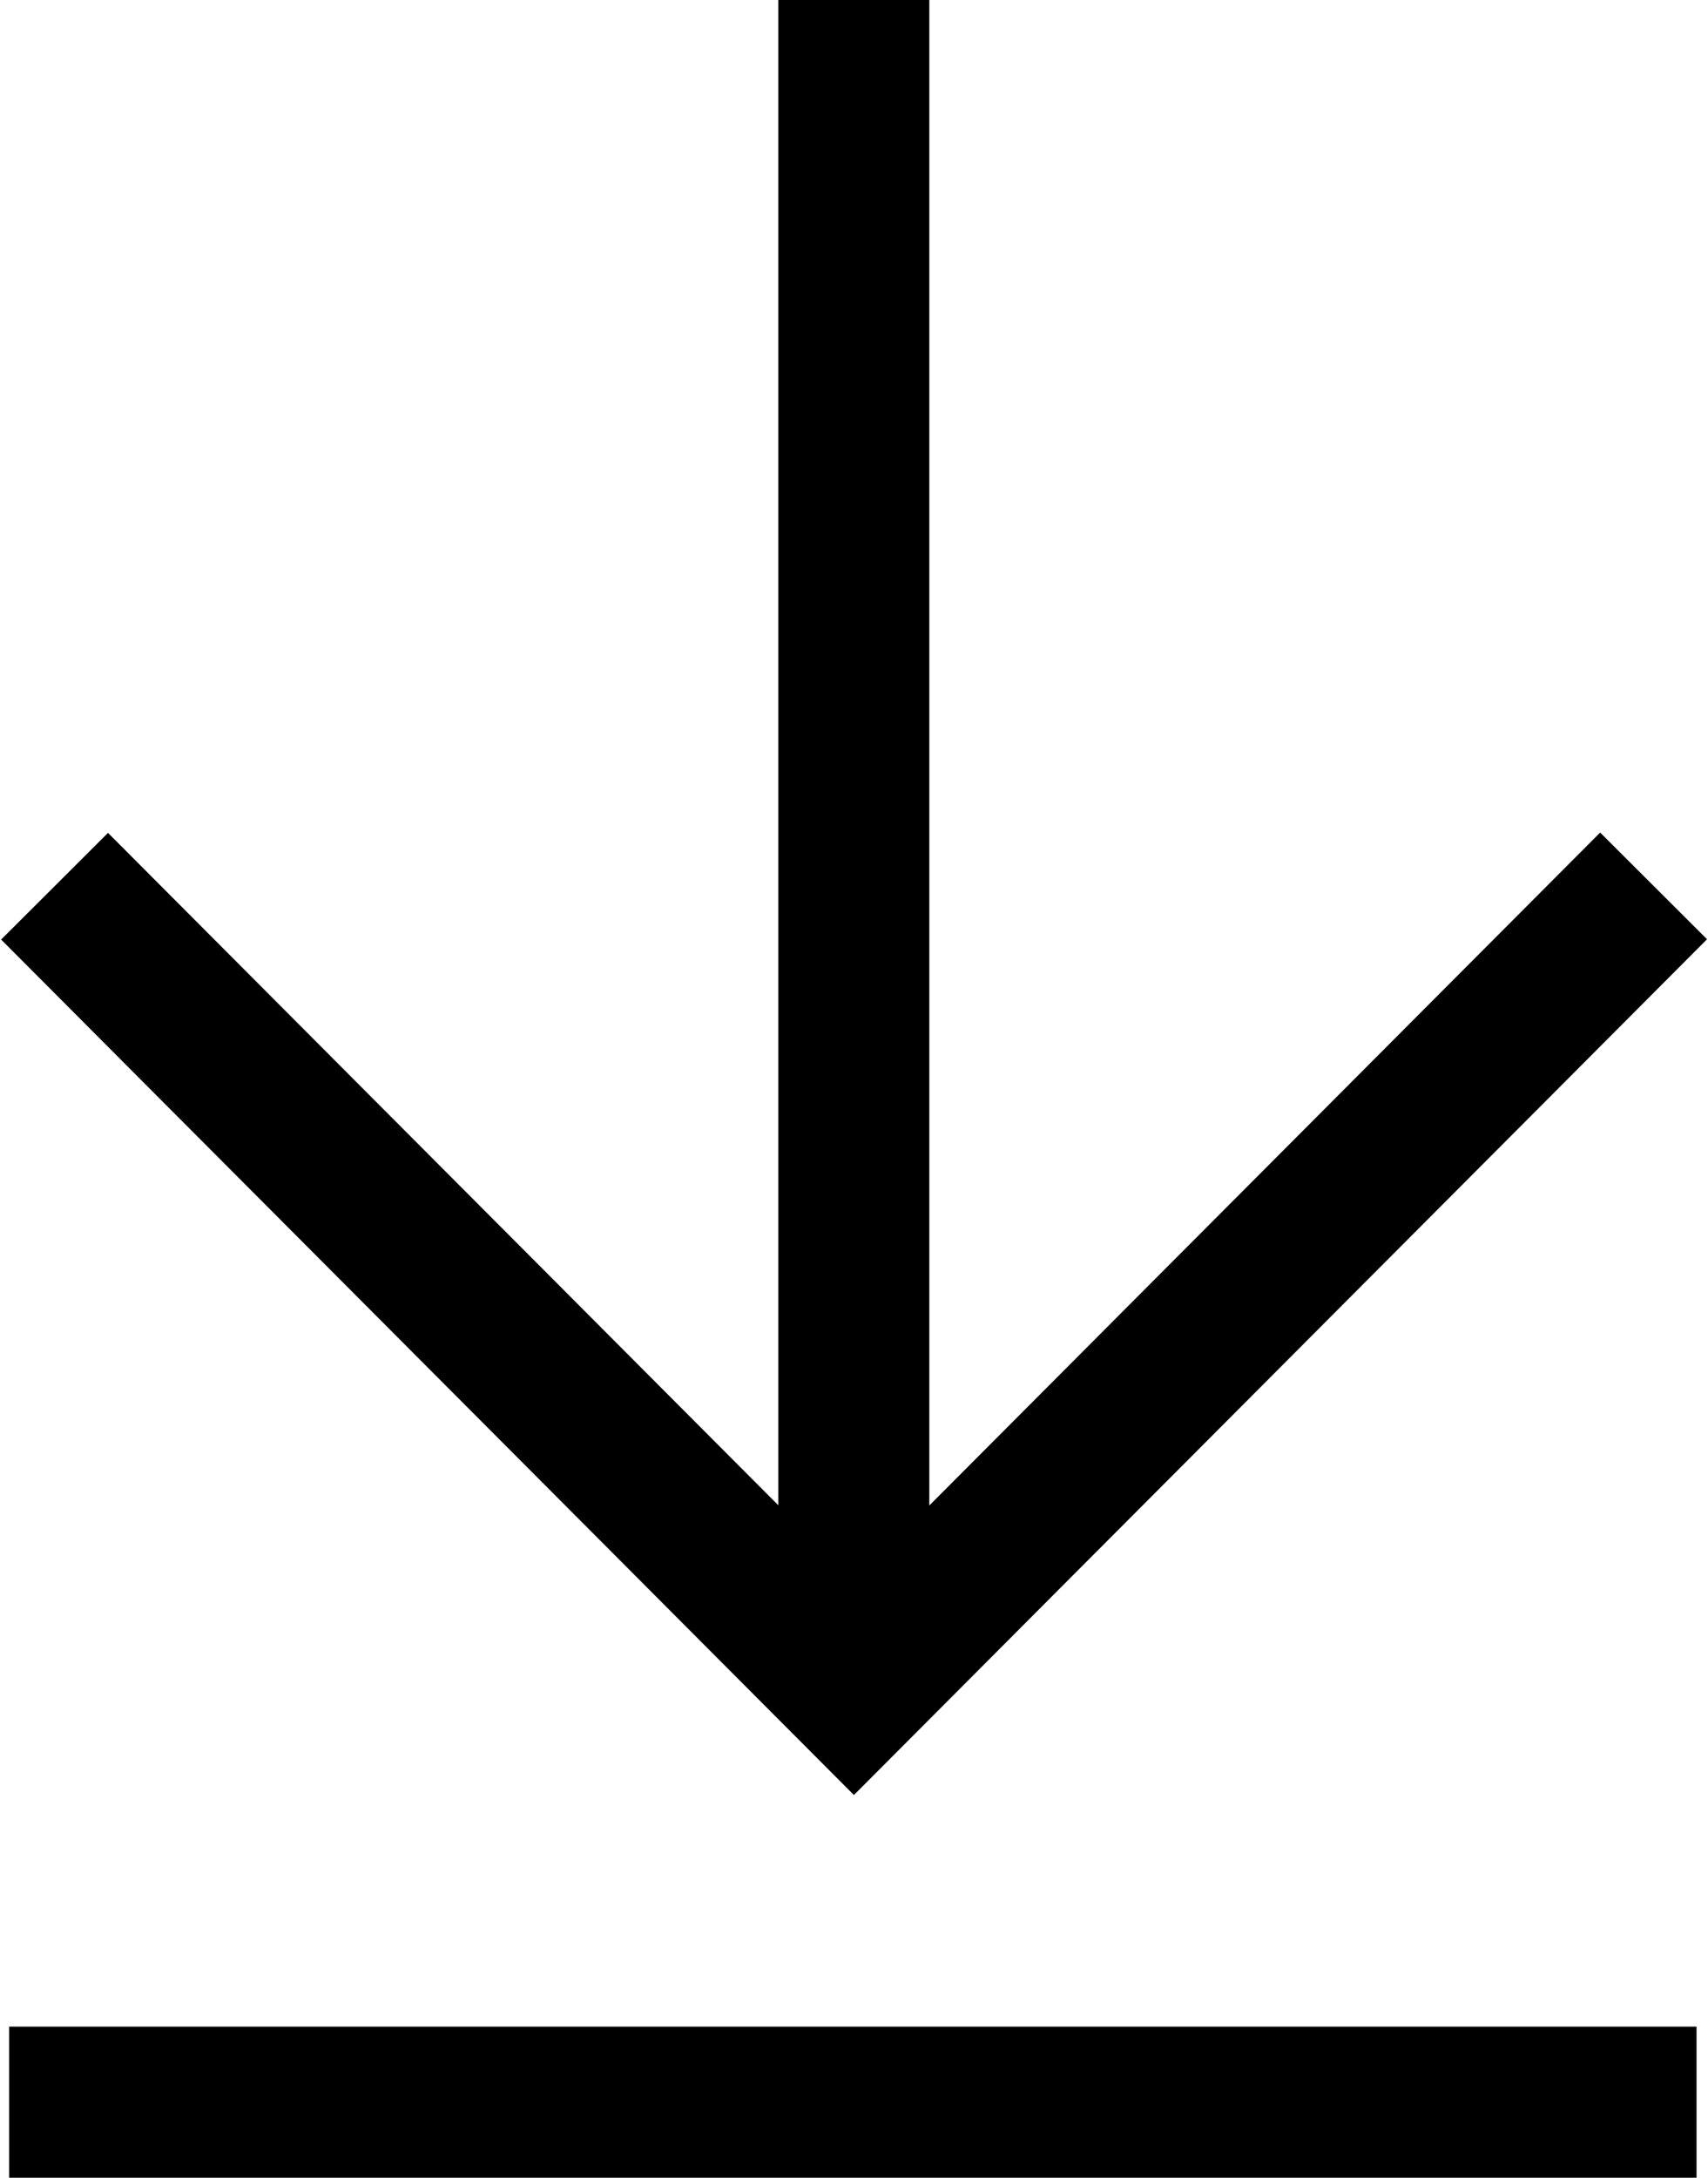 <svg xmlns="http://www.w3.org/2000/svg" width="19.232" height="24.506" viewBox="0 0 19.232 24.506">
  <g id="icon.download" transform="translate(0.103)" style="isolation: isolate">
    <g id="Group_291" data-name="Group 291" transform="translate(0.5 0)" style="isolation: isolate">
      <path id="Path_300" data-name="Path 300" d="M.016,0,0,12.745l12.75-.016" transform="translate(0 9.984) rotate(-45)" fill="none" stroke="#000" stroke-width="1.7"/>
      <path id="Path_301" data-name="Path 301" d="M19,0H0" transform="translate(9.011 0) rotate(90)" fill="none" stroke="#000" stroke-width="1.7"/>
    </g>
    <line id="Line_29" data-name="Line 29" x2="19" transform="translate(0 23.656)" fill="none" stroke="#000" stroke-width="1.7"/>
  </g>
</svg>

